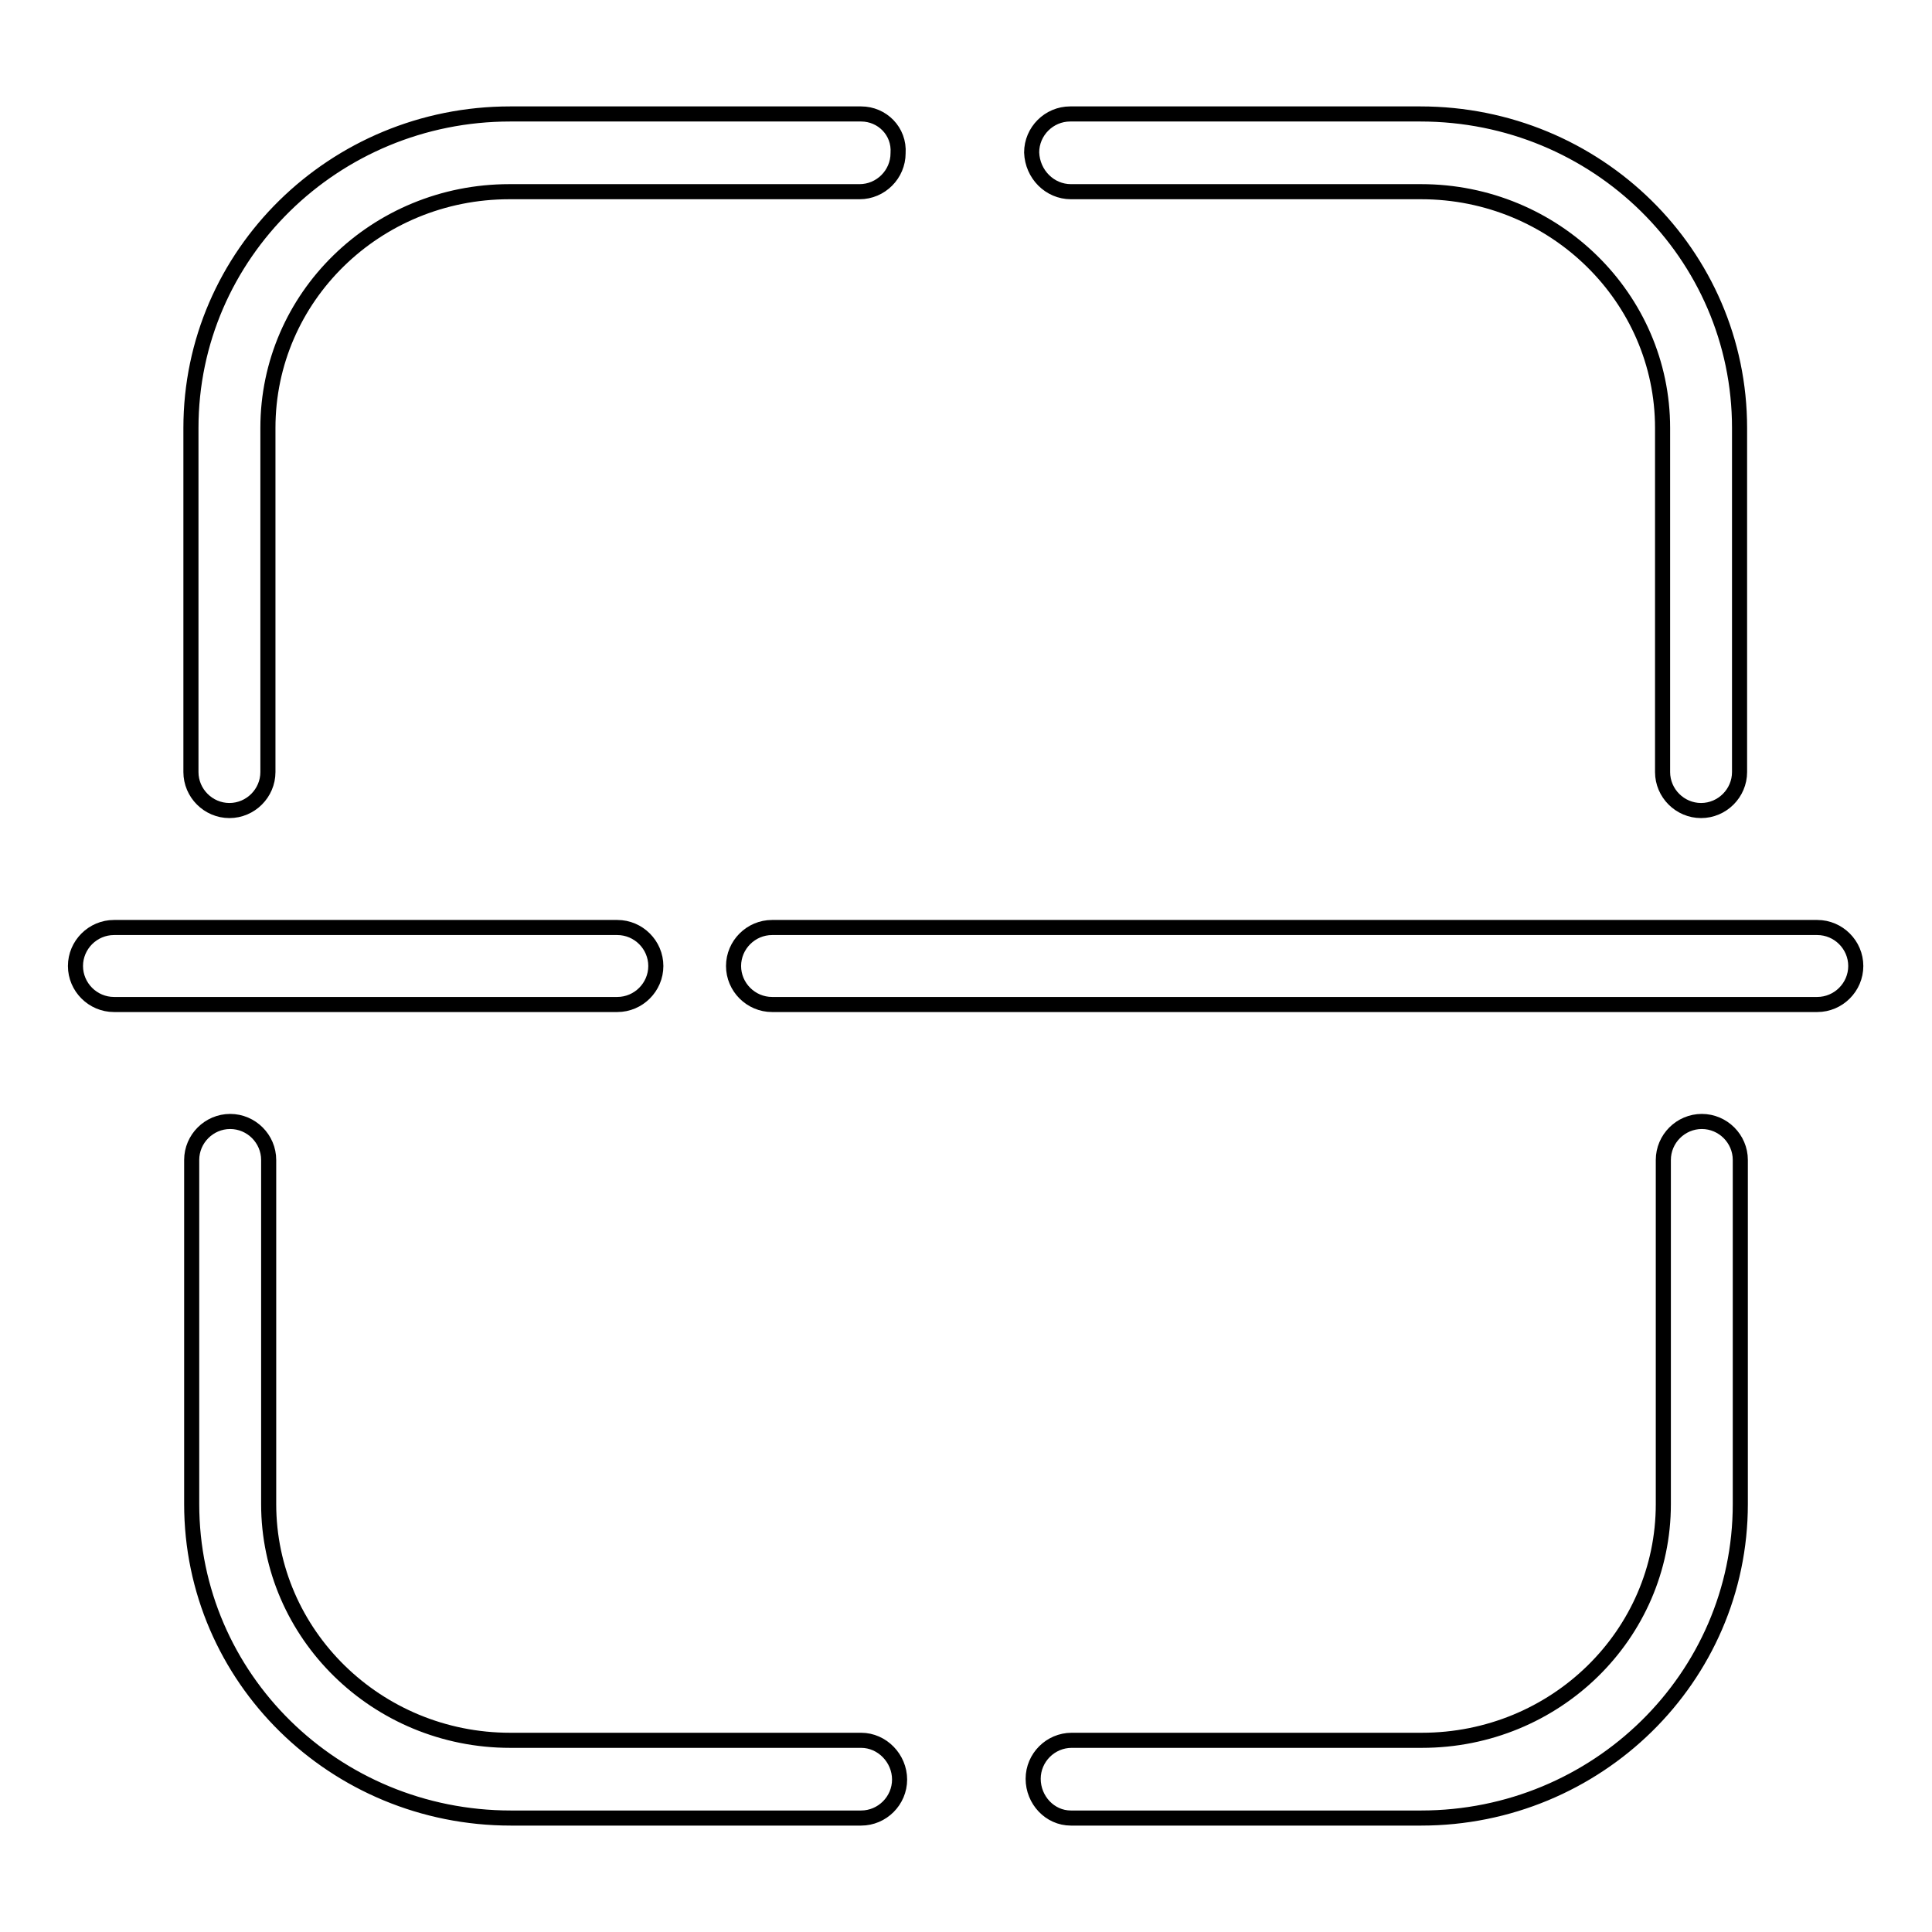 <?xml version="1.0" encoding="utf-8"?>
<!-- Svg Vector Icons : http://www.onlinewebfonts.com/icon -->
<!DOCTYPE svg PUBLIC "-//W3C//DTD SVG 1.1//EN" "http://www.w3.org/Graphics/SVG/1.1/DTD/svg11.dtd">
<svg version="1.1" xmlns="http://www.w3.org/2000/svg" xmlns:xlink="http://www.w3.org/1999/xlink" x="0px" y="0px" viewBox="0 0 256 256" enable-background="new 0 0 256 256" xml:space="preserve">
<g> <path stroke-width="2" fill-opacity="0" stroke="#000000"  d="M15.1,133.1h66.7c2.8,0,5.1-2.3,5.1-5.1c0-2.8-2.3-5.1-5.1-5.1c0,0,0,0,0,0H15.1c-2.8,0-5.1,2.3-5.1,5.1 C10,130.8,12.3,133.1,15.1,133.1C15.1,133.1,15.1,133.1,15.1,133.1z M102.3,133.1h138.5c2.8,0,5.1-2.3,5.1-5.1 c0-2.8-2.3-5.1-5.1-5.1c0,0,0,0,0,0H102.3c-2.8,0-5.1,2.3-5.1,5.1C97.2,130.8,99.5,133.1,102.3,133.1 C102.3,133.1,102.3,133.1,102.3,133.1z M141.9,240.9h46.4c23.3,0,42.3-18.6,42.3-41.6v-45.6c0-2.8-2.3-5.1-5.1-5.1 s-5.1,2.3-5.1,5.1l0,0v45.6c0,17.3-14.3,31.3-32,31.3h-46.4c-2.8,0-5.1,2.3-5.1,5.1S139.1,240.9,141.9,240.9z M114.1,230.6H67.6 c-17.7,0-32-14.1-32-31.3v-45.6c0-2.8-2.3-5.1-5.1-5.1s-5.1,2.3-5.1,5.1l0,0v45.6c0,23,18.9,41.6,42.3,41.6h46.4 c2.8,0,5.1-2.3,5.1-5.1S116.9,230.6,114.1,230.6L114.1,230.6z M141.9,25.4h46.4c17.7,0,32,14.1,32,31.3v45.6c0,2.8,2.3,5.1,5.1,5.1 s5.1-2.3,5.1-5.1V56.7c0-23-18.9-41.6-42.3-41.6h-46.4c-2.8,0-5.1,2.3-5.1,5.1C136.8,23.1,139.1,25.4,141.9,25.4z M114.1,15.1H67.6 c-23.3,0-42.3,18.6-42.3,41.6v45.6c0,2.8,2.3,5.1,5.1,5.1s5.1-2.3,5.1-5.1V56.7c0-17.3,14.3-31.3,32-31.3h46.4 c2.8,0,5.1-2.3,5.1-5.1C119.2,17.4,116.9,15.1,114.1,15.1z"/></g>
</svg>